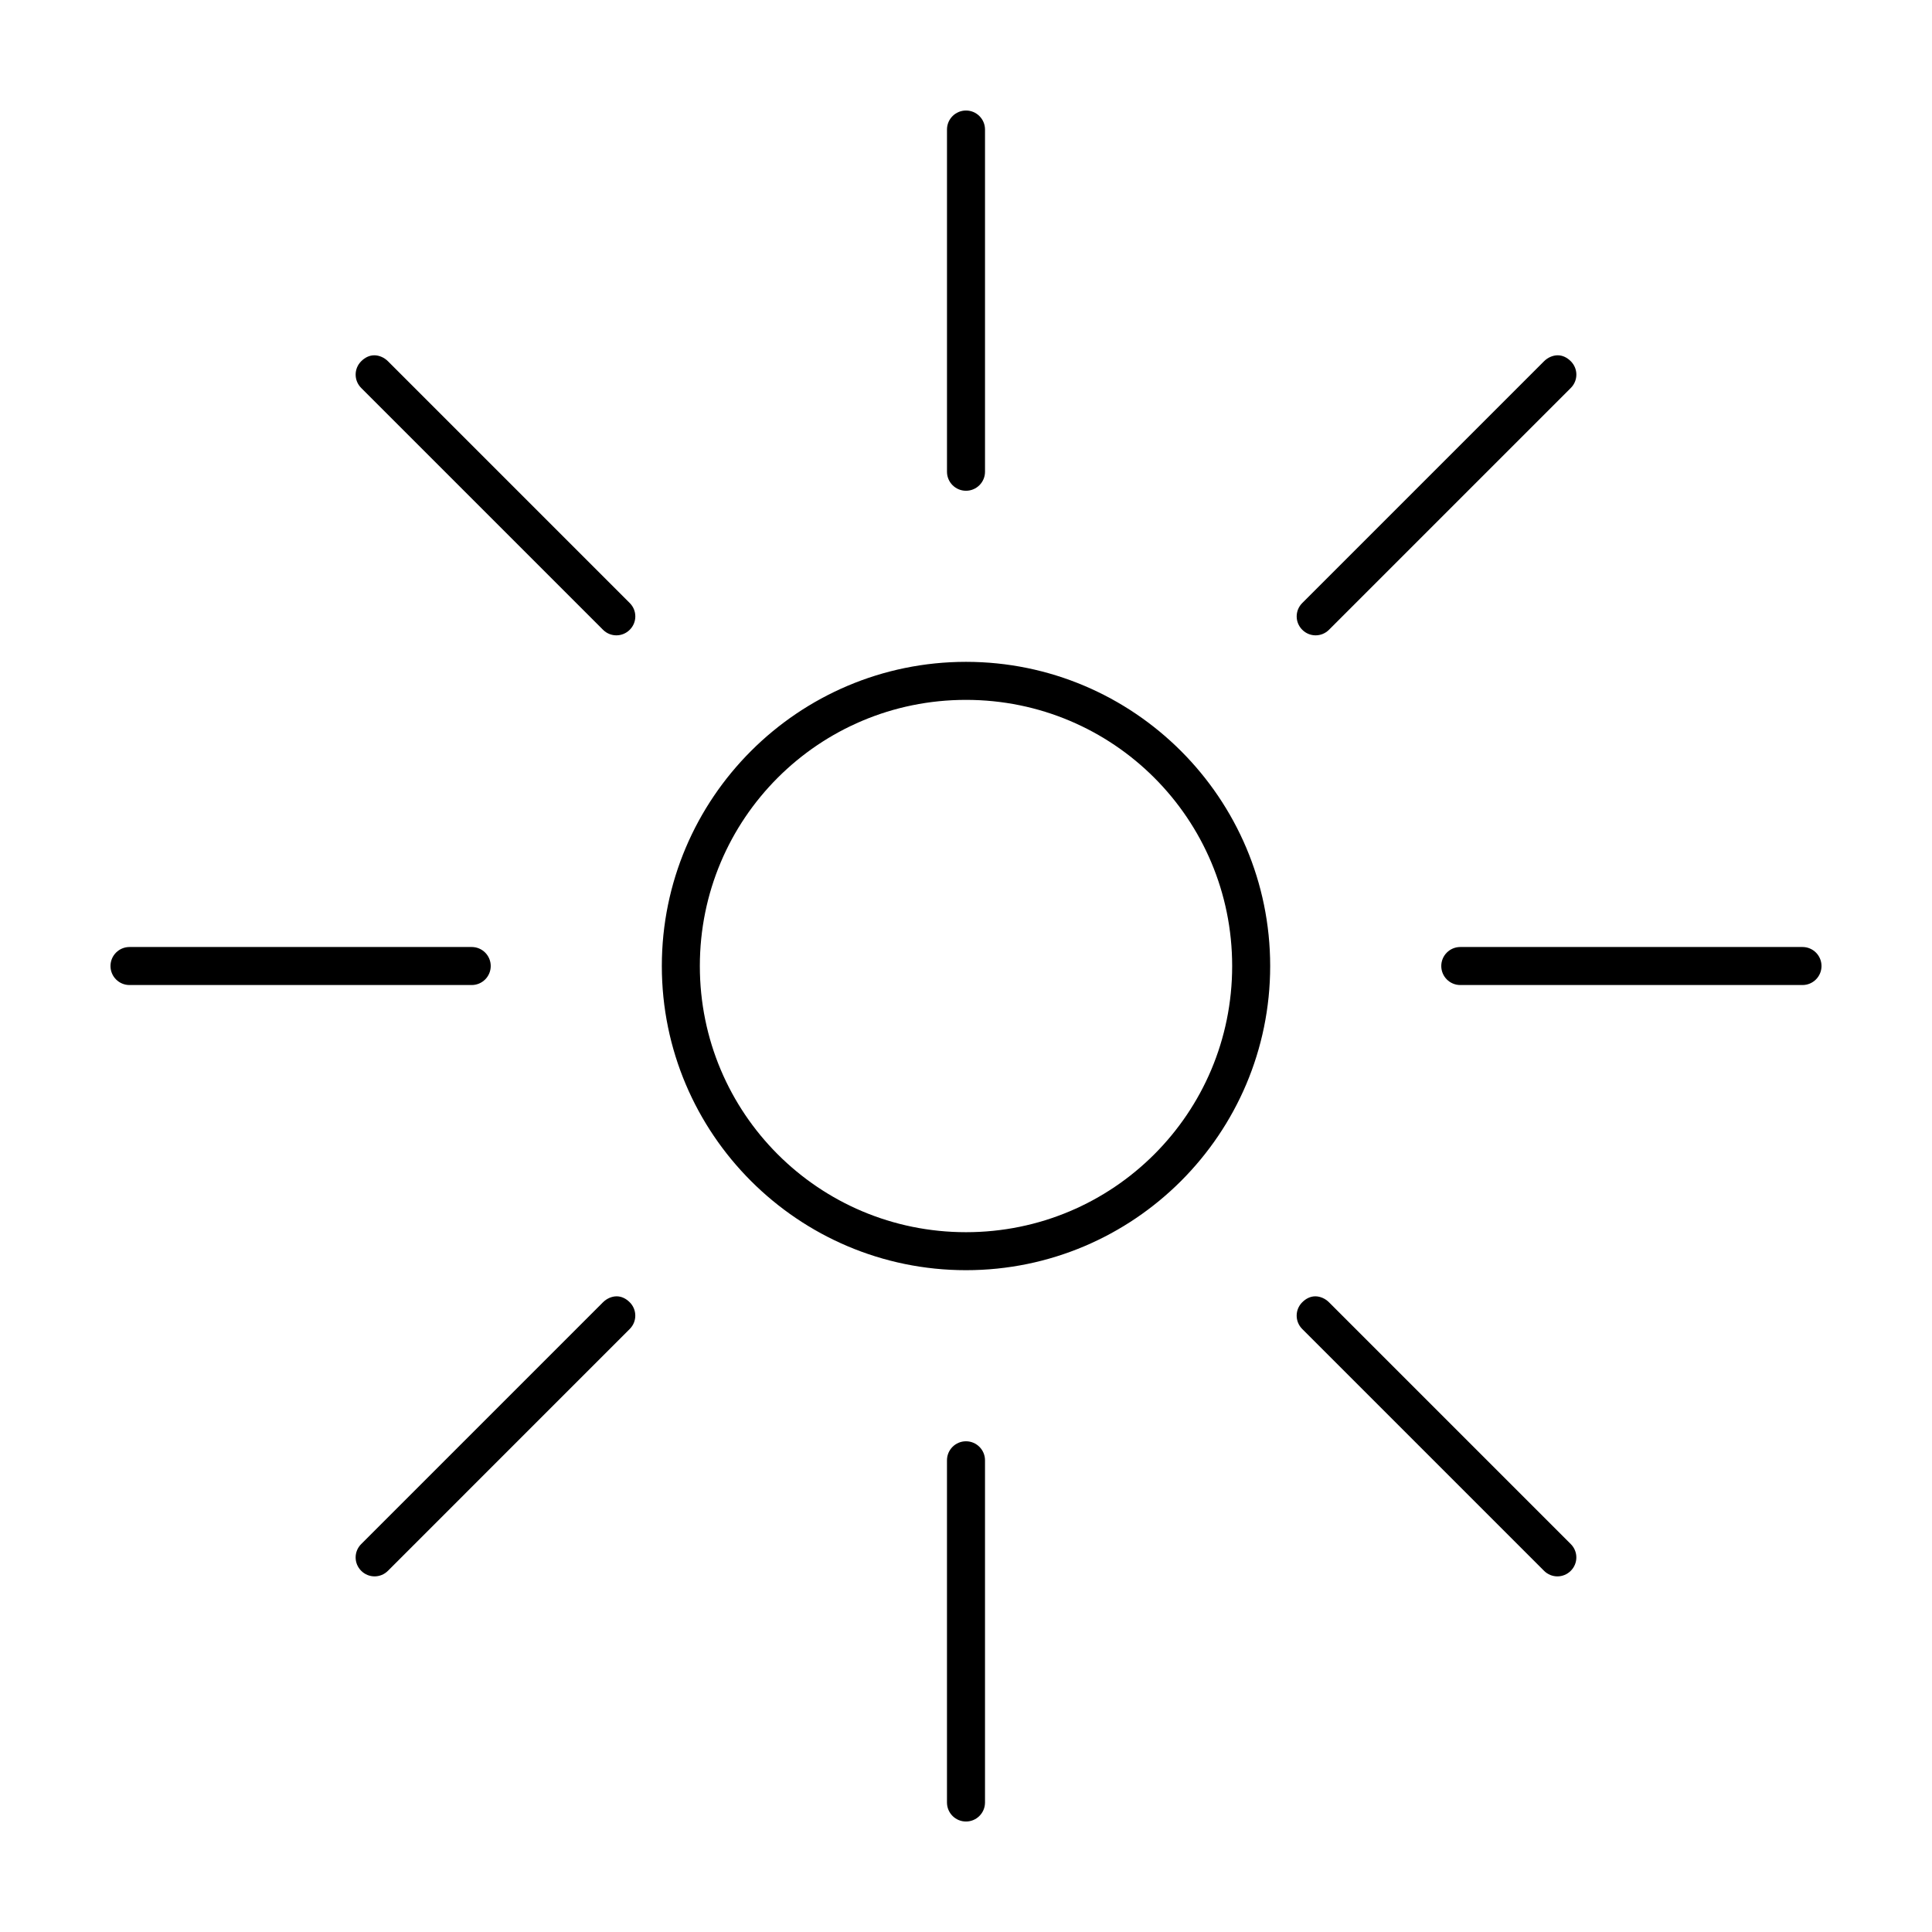 <?xml version="1.0" encoding="UTF-8"?>
<!-- Uploaded to: ICON Repo, www.svgrepo.com, Generator: ICON Repo Mixer Tools -->
<svg fill="#000000" width="800px" height="800px" version="1.1" viewBox="144 144 512 512" xmlns="http://www.w3.org/2000/svg">
 <path d="m400 173.29c-2.781 0-5.039 2.254-5.039 5.039v90.688c0 2.781 2.254 5.039 5.039 5.039 2.781 0 5.039-2.254 5.039-5.039v-90.688c0-2.781-2.254-5.039-5.039-5.039zm-156.81 64.867c-1.289 0-2.481 0.59-3.465 1.574-1.969 1.969-1.969 5.117 0 7.086l64.078 64.078c1.969 1.969 5.117 1.969 7.086 0s1.969-5.117 0-7.086l-64.078-64.078c-0.984-0.984-2.332-1.574-3.621-1.574zm313.62 0c-1.289 0-2.637 0.59-3.621 1.574l-64.078 64.078c-1.969 1.969-1.969 5.117 0 7.086s5.117 1.969 7.086 0l64.078-64.078c1.969-1.969 1.969-5.117 0-7.086-0.984-0.984-2.176-1.574-3.465-1.574zm-156.81 81.238c-44.461 0-80.609 36.148-80.609 80.609s36.148 80.609 80.609 80.609 80.609-36.148 80.609-80.609-36.148-80.609-80.609-80.609zm0 10.078c39.016 0 70.535 31.52 70.535 70.535s-31.52 70.535-70.535 70.535-70.535-31.52-70.535-70.535 31.52-70.535 70.535-70.535zm-221.68 65.492c-2.781 0-5.039 2.254-5.039 5.039 0 2.781 2.254 5.039 5.039 5.039h90.688c2.781 0 5.039-2.254 5.039-5.039 0-2.781-2.254-5.039-5.039-5.039zm352.67 0c-2.781 0-5.039 2.254-5.039 5.039 0 2.781 2.254 5.039 5.039 5.039h90.688c2.781 0 5.039-2.254 5.039-5.039 0-2.781-2.254-5.039-5.039-5.039zm-223.57 92.574c-1.289 0-2.637 0.59-3.621 1.574l-64.078 64.078c-1.969 1.969-1.969 5.117 0 7.086s5.117 1.969 7.086 0l64.074-64.078c1.969-1.969 1.969-5.117 0-7.086-0.984-0.984-2.176-1.574-3.465-1.574zm185.15 0c-1.289 0-2.481 0.59-3.465 1.574-1.969 1.969-1.969 5.117 0 7.086l64.078 64.078c1.969 1.969 5.117 1.969 7.086 0s1.969-5.117 0-7.086l-64.078-64.078c-0.984-0.984-2.332-1.574-3.621-1.574zm-92.574 38.414c-2.781 0-5.039 2.254-5.039 5.039v90.688c0 2.781 2.254 5.039 5.039 5.039 2.781 0 5.039-2.254 5.039-5.039v-90.688c0-2.781-2.254-5.039-5.039-5.039z"/>
</svg>
